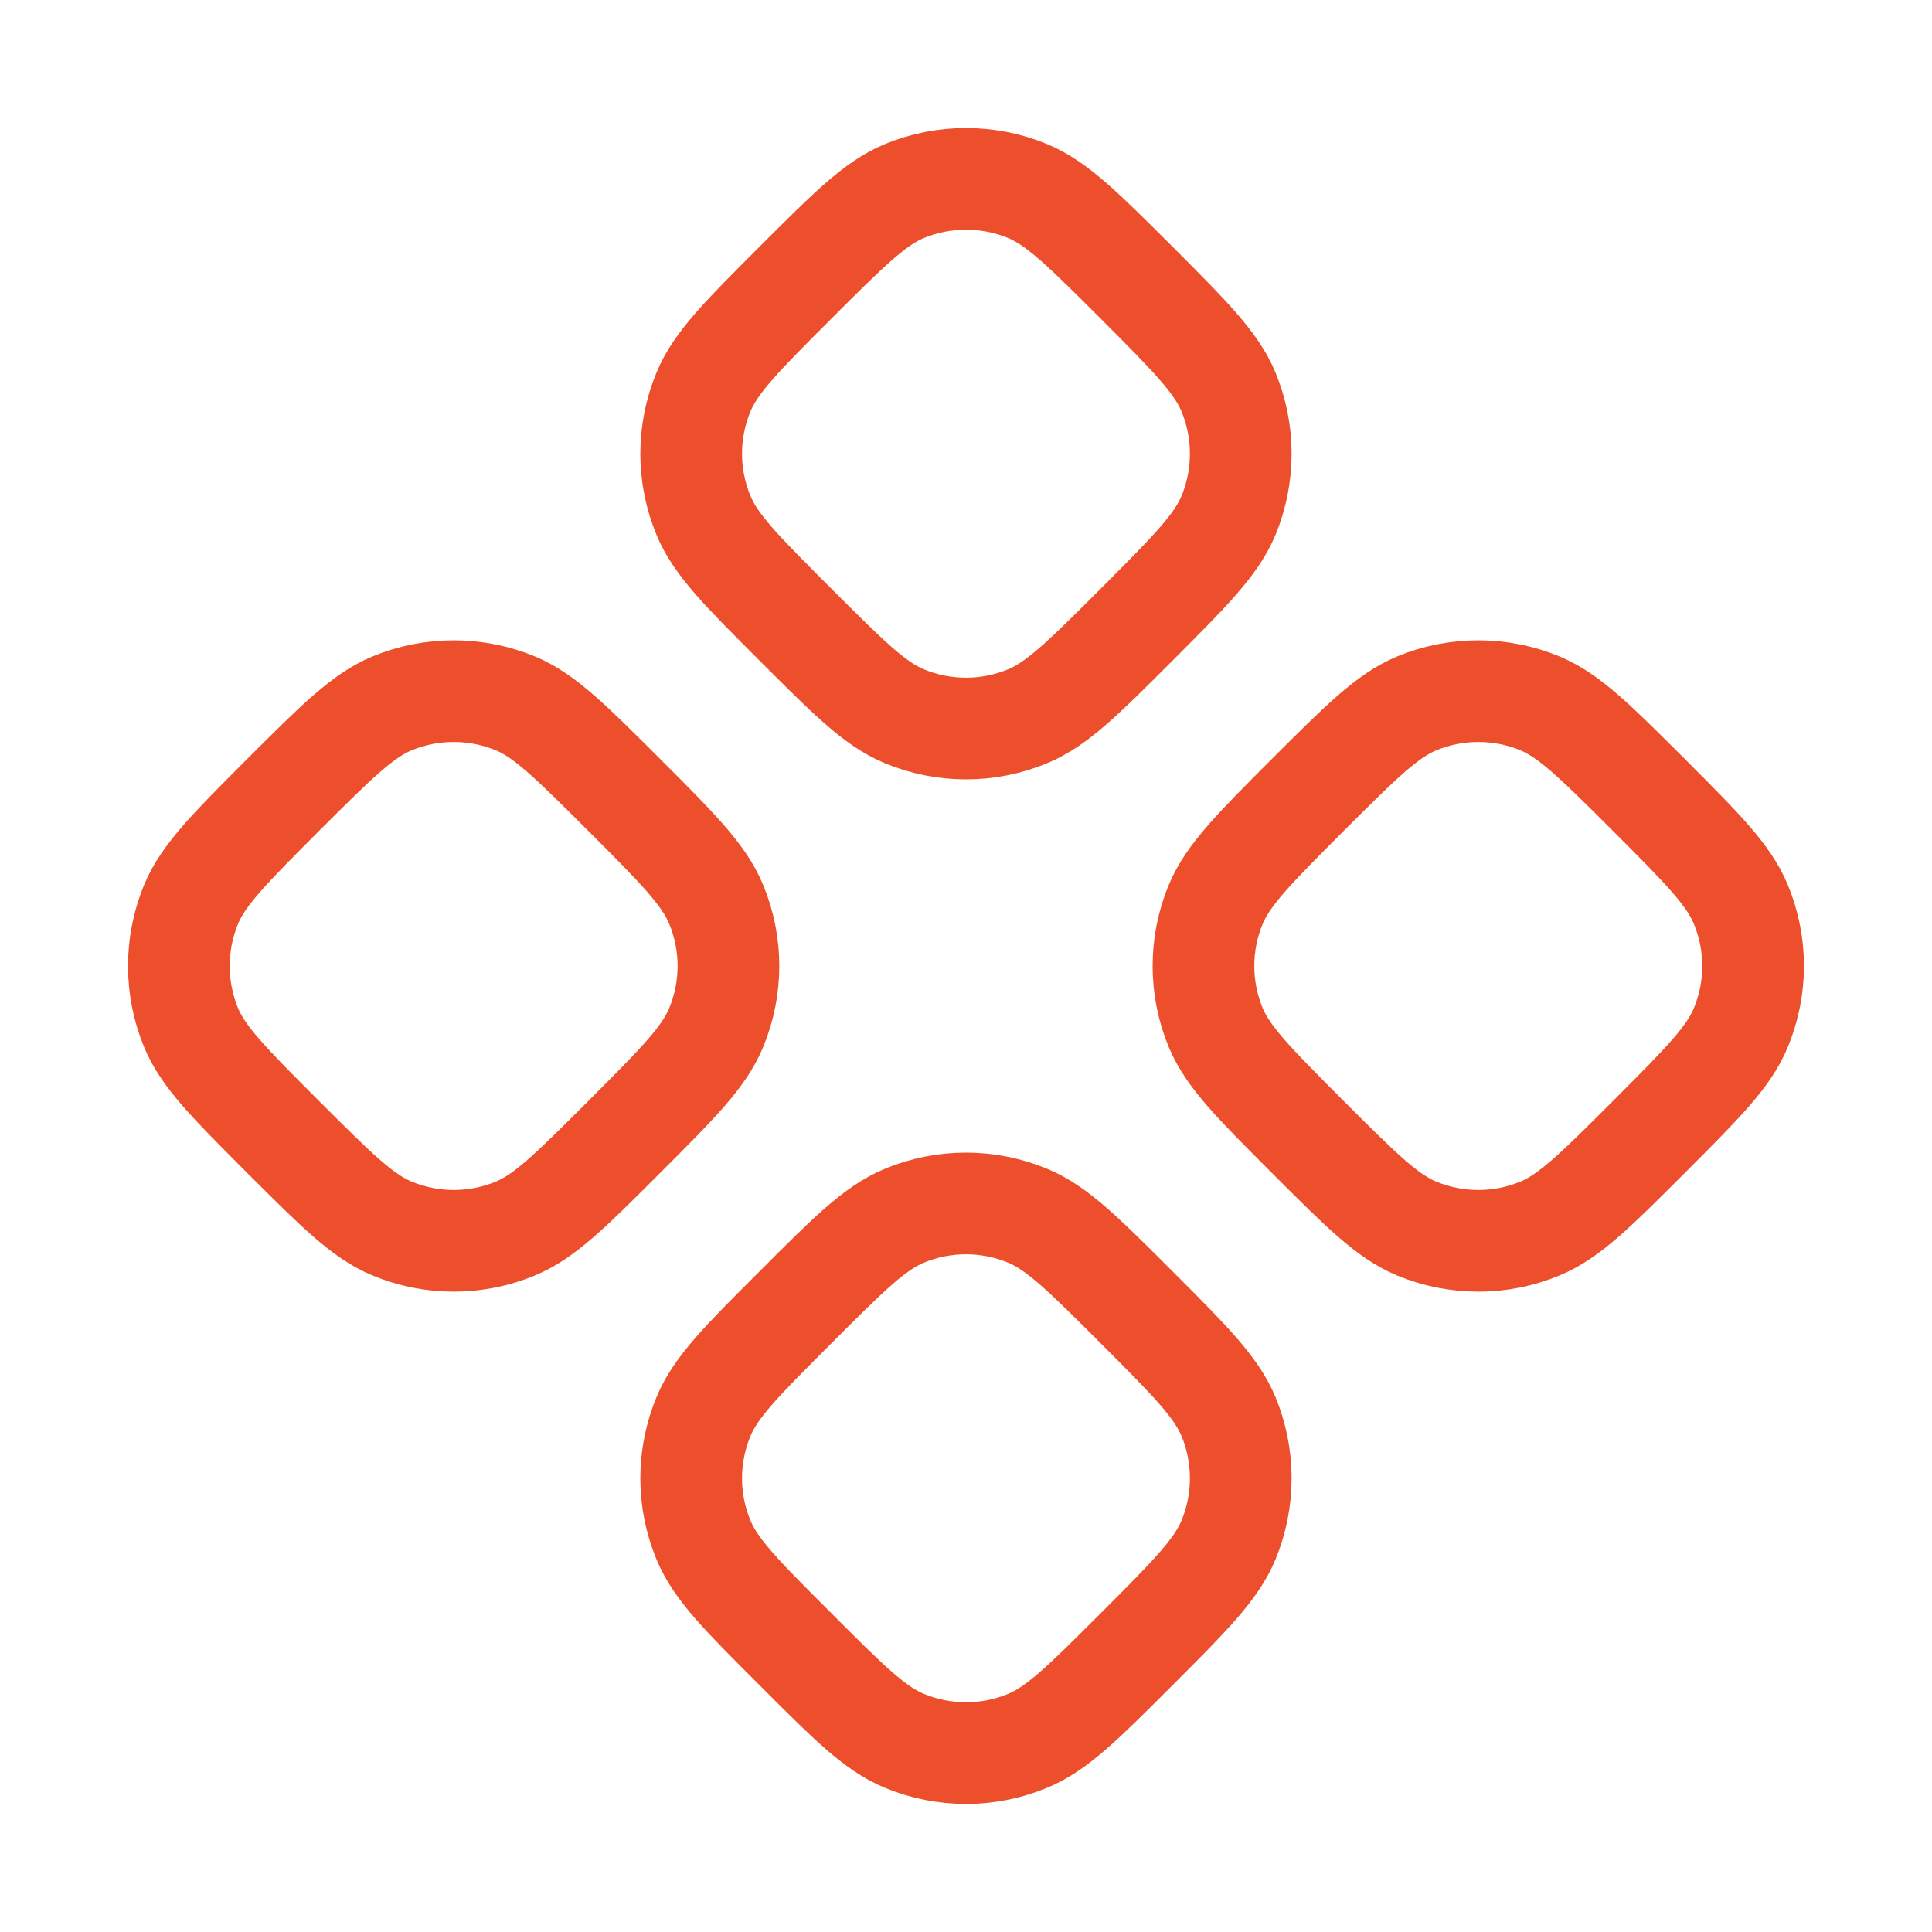 <svg width="19" height="19" viewBox="0 0 19 19" fill="none" xmlns="http://www.w3.org/2000/svg">
<path d="M8.894 1.879C8.603 2 8.342 2.261 7.821 2.782C7.299 3.304 7.038 3.565 6.918 3.856C6.757 4.244 6.757 4.68 6.918 5.068C7.038 5.359 7.299 5.619 7.821 6.141C8.342 6.662 8.603 6.924 8.894 7.044C9.282 7.205 9.718 7.205 10.106 7.044C10.397 6.924 10.658 6.663 11.18 6.141C11.701 5.619 11.961 5.359 12.082 5.068C12.242 4.68 12.242 4.244 12.082 3.856C11.961 3.565 11.701 3.304 11.18 2.782C10.658 2.261 10.397 2 10.106 1.879C9.718 1.719 9.282 1.719 8.894 1.879Z" stroke="#ED4F2C" stroke-linecap="round" stroke-linejoin="round"/>
<path d="M3.856 6.917C3.565 7.038 3.304 7.299 2.782 7.82C2.261 8.342 2 8.603 1.879 8.894C1.719 9.282 1.719 9.718 1.879 10.106C2 10.397 2.261 10.657 2.782 11.179C3.304 11.7 3.565 11.962 3.856 12.082C4.244 12.243 4.68 12.243 5.068 12.082C5.359 11.962 5.619 11.701 6.141 11.179C6.663 10.657 6.923 10.397 7.043 10.106C7.204 9.718 7.204 9.282 7.043 8.894C6.923 8.603 6.663 8.342 6.141 7.82C5.619 7.299 5.359 7.038 5.068 6.917C4.68 6.757 4.244 6.757 3.856 6.917Z" stroke="#ED4F2C" stroke-linecap="round" stroke-linejoin="round"/>
<path d="M12.859 7.82C12.338 8.342 12.077 8.603 11.956 8.894C11.795 9.282 11.795 9.718 11.956 10.106C12.077 10.397 12.338 10.657 12.859 11.179C13.38 11.7 13.642 11.962 13.932 12.082C14.32 12.243 14.757 12.243 15.144 12.082C15.435 11.962 15.696 11.701 16.218 11.179C16.739 10.657 17 10.397 17.12 10.106C17.281 9.718 17.281 9.282 17.12 8.894C17 8.603 16.739 8.342 16.218 7.82C15.696 7.299 15.435 7.038 15.144 6.917C14.757 6.757 14.32 6.757 13.933 6.917C13.642 7.038 13.381 7.299 12.859 7.82Z" stroke="#ED4F2C" stroke-linecap="round" stroke-linejoin="round"/>
<path d="M8.894 11.956C8.603 12.076 8.342 12.337 7.821 12.859C7.299 13.38 7.038 13.641 6.918 13.932C6.757 14.32 6.757 14.756 6.918 15.144C7.038 15.435 7.299 15.696 7.821 16.217C8.342 16.739 8.603 17 8.894 17.12C9.282 17.281 9.718 17.281 10.106 17.12C10.397 17 10.658 16.739 11.18 16.217C11.701 15.696 11.961 15.435 12.082 15.144C12.242 14.756 12.242 14.32 12.082 13.932C11.961 13.641 11.701 13.38 11.18 12.859C10.658 12.337 10.397 12.076 10.106 11.956C9.718 11.795 9.282 11.795 8.894 11.956Z" stroke="#ED4F2C" stroke-linecap="round" stroke-linejoin="round"/>
</svg>
